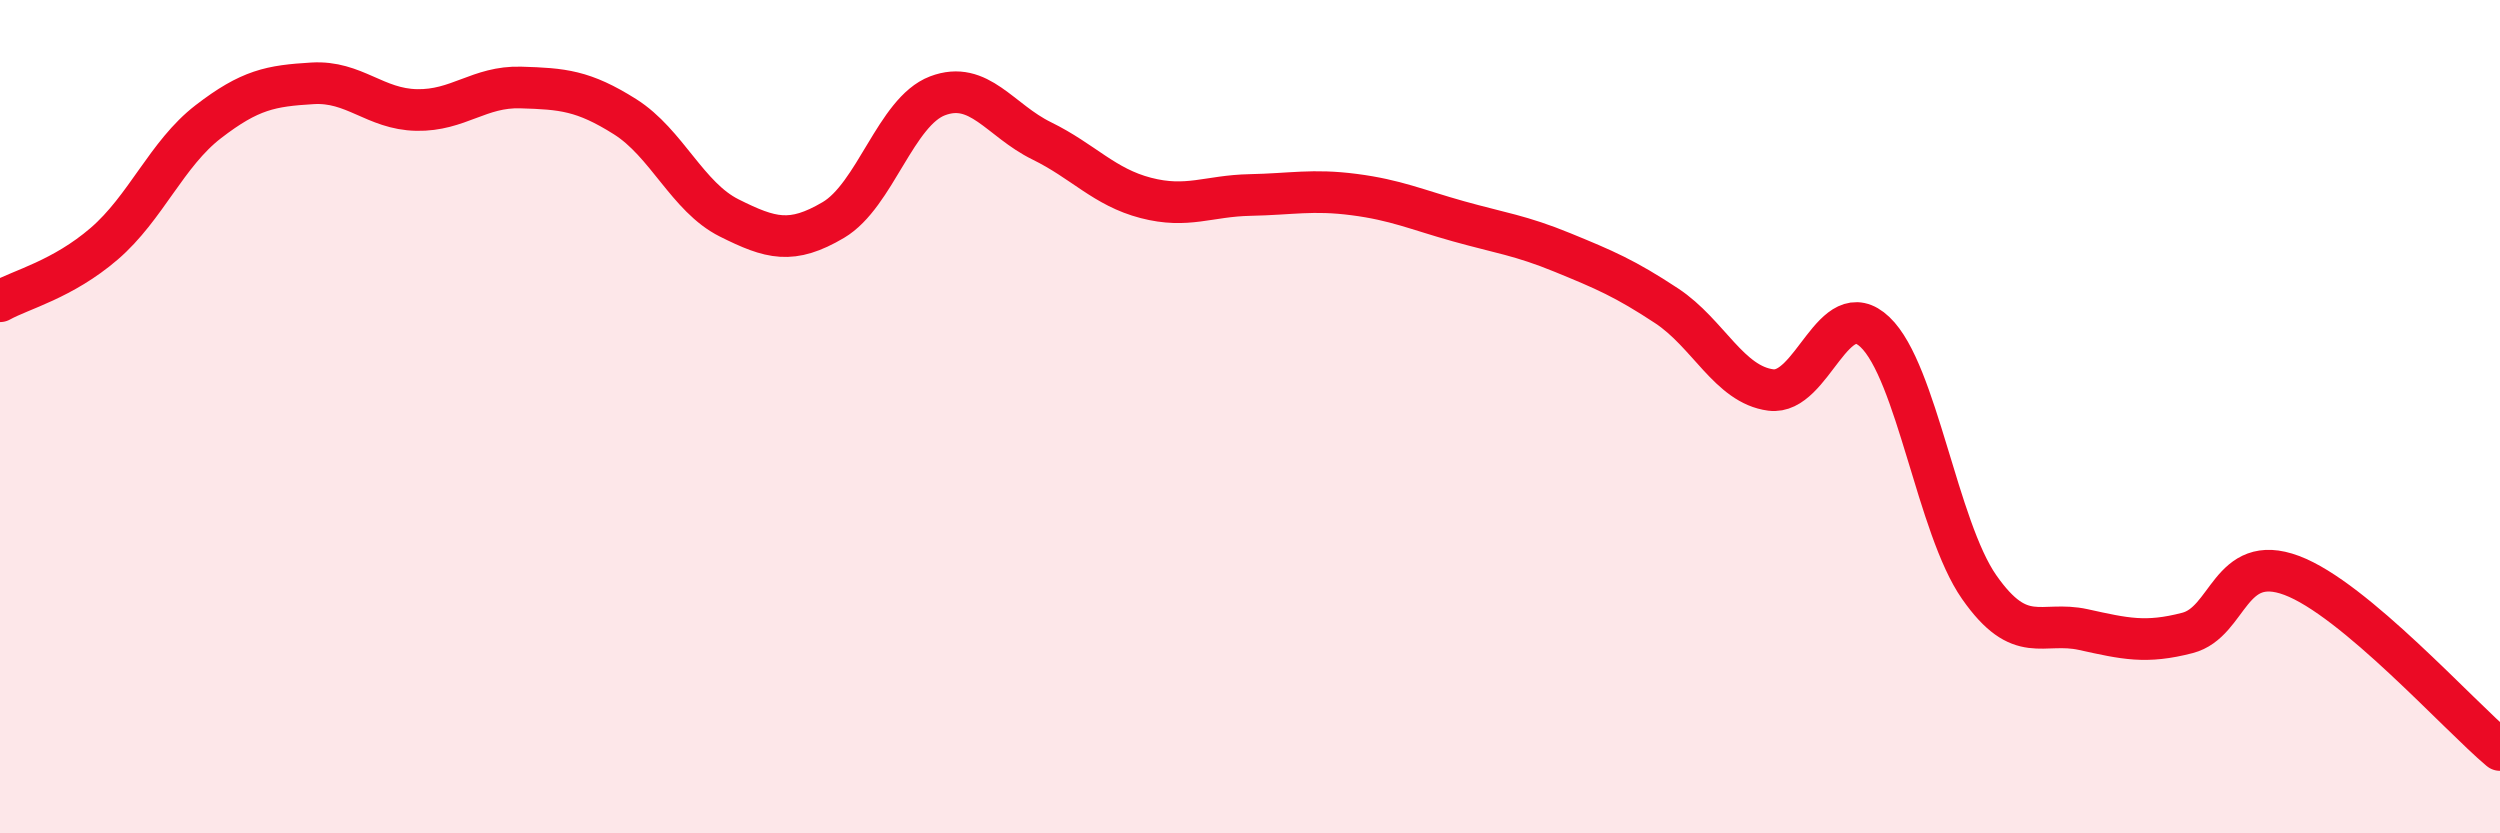 
    <svg width="60" height="20" viewBox="0 0 60 20" xmlns="http://www.w3.org/2000/svg">
      <path
        d="M 0,7.23 C 0.5,6.95 1.5,6.71 2.5,5.85 C 3.5,4.99 4,3.69 5,2.92 C 6,2.15 6.5,2.06 7.5,2 C 8.5,1.94 9,2.62 10,2.64 C 11,2.66 11.5,2.07 12.5,2.1 C 13.5,2.13 14,2.17 15,2.8 C 16,3.43 16.5,4.73 17.5,5.23 C 18.5,5.73 19,5.87 20,5.28 C 21,4.69 21.5,2.68 22.5,2.3 C 23.5,1.92 24,2.89 25,3.38 C 26,3.87 26.5,4.49 27.5,4.75 C 28.5,5.01 29,4.7 30,4.68 C 31,4.66 31.5,4.54 32.5,4.67 C 33.5,4.8 34,5.03 35,5.31 C 36,5.59 36.5,5.65 37.5,6.06 C 38.5,6.47 39,6.68 40,7.34 C 41,8 41.5,9.23 42.5,9.36 C 43.5,9.49 44,7.02 45,7.97 C 46,8.92 46.5,12.66 47.5,14.09 C 48.5,15.52 49,14.89 50,15.11 C 51,15.33 51.5,15.45 52.5,15.19 C 53.5,14.93 53.5,13.25 55,13.81 C 56.5,14.37 59,17.16 60,18L60 20L0 20Z"
        fill="#EB0A25"
        opacity="0.1"
        stroke-linecap="round"
        stroke-linejoin="round"
      />
      <path
        d="M 0,7.23 C 0.5,6.95 1.5,6.71 2.5,5.85 C 3.5,4.99 4,3.69 5,2.92 C 6,2.15 6.5,2.06 7.5,2 C 8.5,1.94 9,2.62 10,2.64 C 11,2.66 11.5,2.07 12.5,2.1 C 13.5,2.13 14,2.17 15,2.8 C 16,3.43 16.5,4.73 17.5,5.23 C 18.5,5.73 19,5.87 20,5.28 C 21,4.69 21.5,2.68 22.5,2.3 C 23.5,1.92 24,2.89 25,3.38 C 26,3.87 26.5,4.49 27.5,4.75 C 28.5,5.01 29,4.7 30,4.68 C 31,4.66 31.5,4.54 32.5,4.67 C 33.5,4.8 34,5.03 35,5.31 C 36,5.59 36.5,5.65 37.5,6.06 C 38.5,6.47 39,6.68 40,7.34 C 41,8 41.5,9.23 42.5,9.36 C 43.5,9.49 44,7.02 45,7.97 C 46,8.92 46.5,12.66 47.5,14.09 C 48.5,15.52 49,14.89 50,15.11 C 51,15.33 51.5,15.45 52.5,15.19 C 53.5,14.93 53.5,13.25 55,13.81 C 56.5,14.37 59,17.16 60,18"
        stroke="#EB0A25"
        stroke-width="1"
        fill="none"
        stroke-linecap="round"
        stroke-linejoin="round"
      />
    </svg>
  